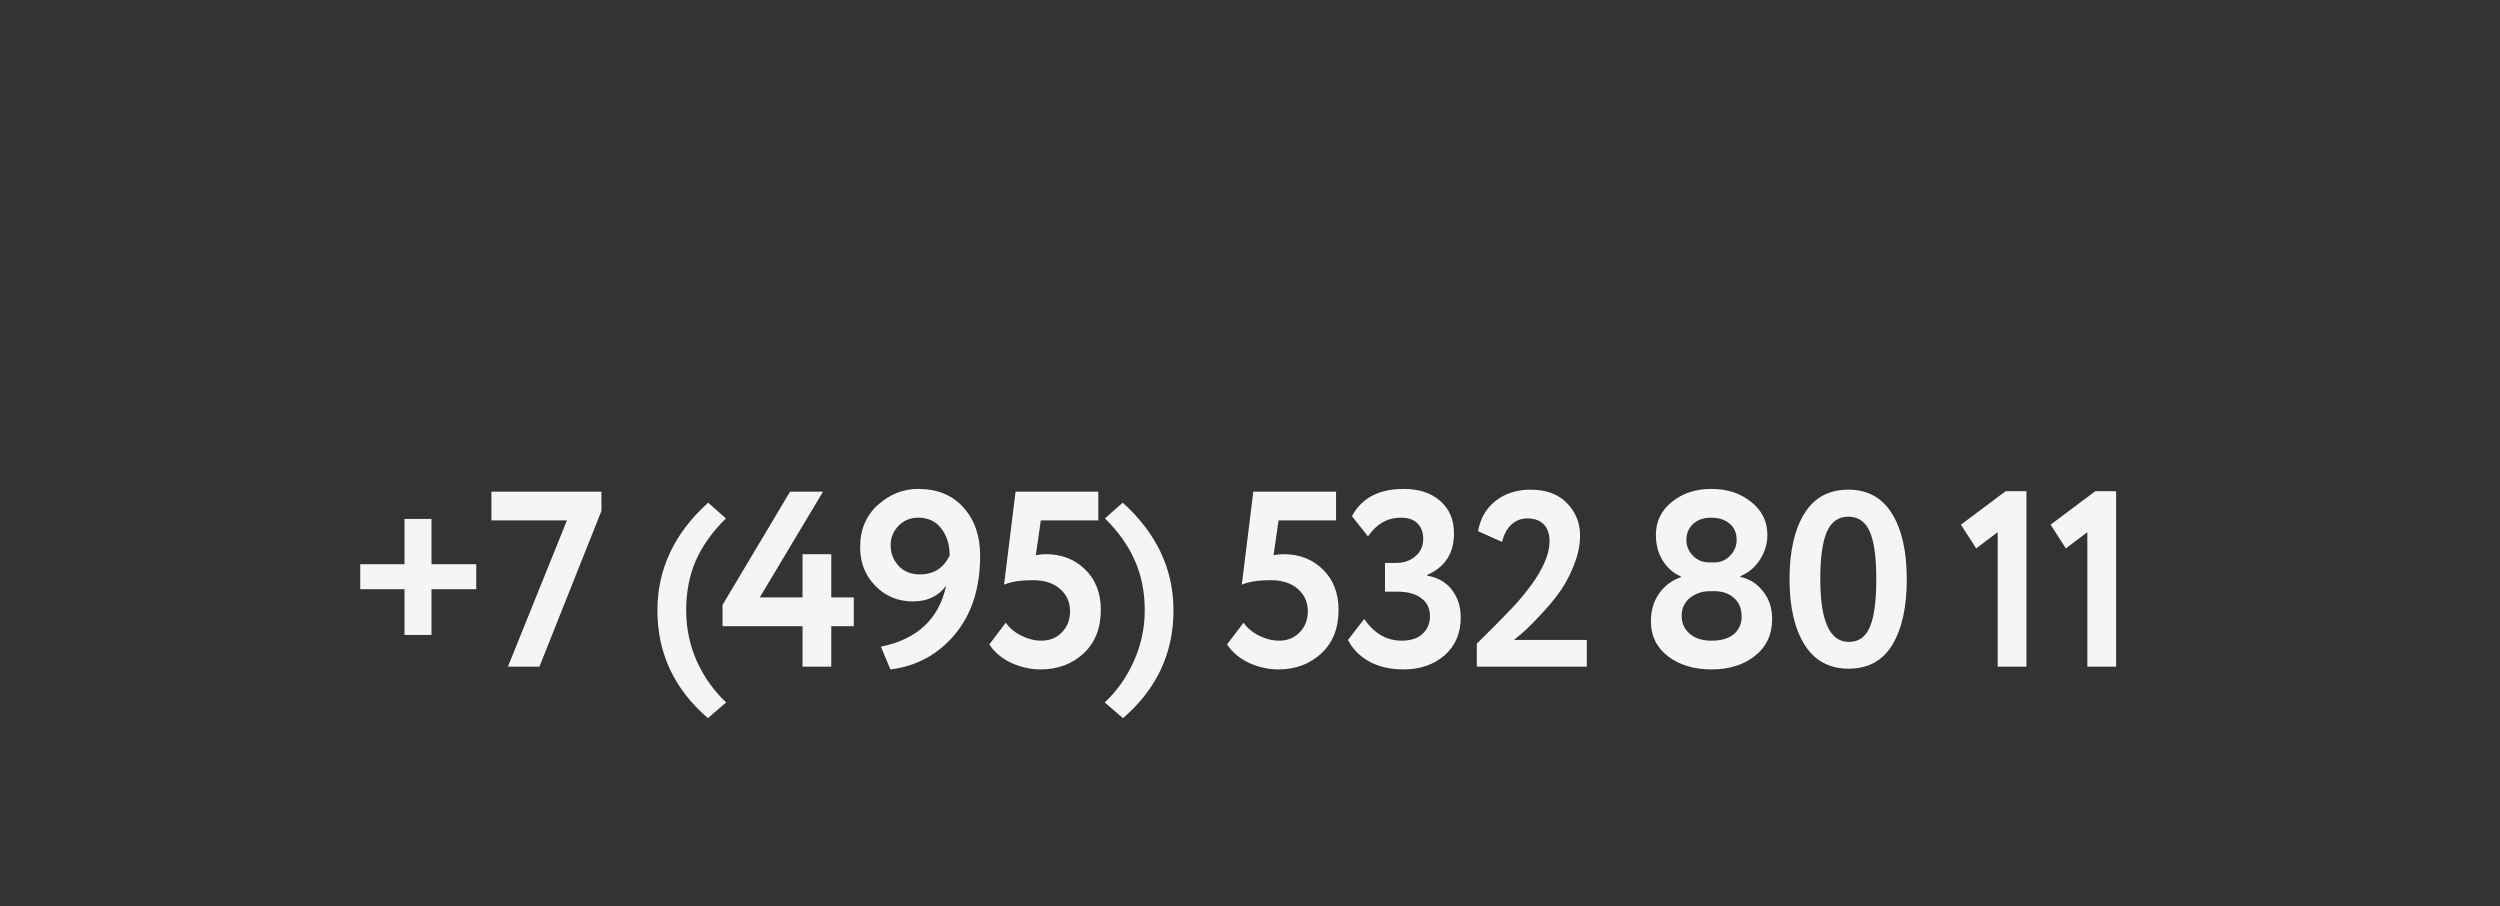 <?xml version="1.0" encoding="UTF-8"?> <svg xmlns="http://www.w3.org/2000/svg" width="240" height="87" viewBox="0 0 240 87" fill="none"><rect x="0" y="0" width="240" height="87" fill="#333333" stroke="none"/><path d="M34.584 56.56V54.16H38.832V49.816H41.424V54.16H45.72V56.56H41.424V60.952H38.832V56.56H34.584ZM47.177 49.96V47.2H57.737V49.048L51.785 64H48.761L54.425 49.96H47.177ZM69.713 67.432L67.96 68.944C64.728 66.16 63.112 62.712 63.112 58.6C63.112 54.632 64.737 51.184 67.984 48.256L69.689 49.768C68.376 51.064 67.409 52.424 66.784 53.848C66.177 55.256 65.873 56.84 65.873 58.6C65.873 60.312 66.216 61.944 66.904 63.496C67.609 65.032 68.544 66.344 69.713 67.432ZM77.043 64V60.112H69.363V58.072L75.843 47.2H79.011L72.939 57.352H77.043V53.2H79.803V57.352H81.963V60.112H79.803V64H77.043ZM94.093 53.344C94.093 56.464 93.277 58.992 91.645 60.928C90.029 62.848 87.973 63.96 85.477 64.264L84.565 62.08C88.053 61.376 90.141 59.424 90.829 56.224C90.093 57.232 89.029 57.736 87.637 57.736C86.213 57.736 85.013 57.24 84.037 56.248C83.061 55.256 82.573 54.016 82.573 52.528C82.573 50.848 83.141 49.496 84.277 48.472C85.413 47.448 86.701 46.936 88.141 46.936C89.981 46.936 91.429 47.528 92.485 48.712C93.557 49.896 94.093 51.44 94.093 53.344ZM91.165 53.32C91.165 52.296 90.901 51.44 90.373 50.752C89.845 50.048 89.101 49.696 88.141 49.696C87.389 49.696 86.757 49.96 86.245 50.488C85.749 51.016 85.501 51.632 85.501 52.336C85.501 53.104 85.757 53.768 86.269 54.328C86.781 54.872 87.461 55.144 88.309 55.144C89.637 55.144 90.589 54.536 91.165 53.32ZM96.39 56.128L97.494 47.2H105.438V49.96H99.918L99.438 53.296C99.79 53.232 100.11 53.2 100.398 53.2C101.918 53.2 103.174 53.688 104.166 54.664C105.174 55.64 105.678 56.936 105.678 58.552C105.678 60.312 105.126 61.704 104.022 62.728C102.918 63.752 101.542 64.264 99.894 64.264C98.95 64.264 98.014 64.056 97.086 63.64C96.174 63.208 95.47 62.616 94.974 61.864L96.558 59.776C96.91 60.288 97.406 60.704 98.046 61.024C98.686 61.344 99.326 61.504 99.966 61.504C100.766 61.504 101.422 61.24 101.934 60.712C102.462 60.184 102.726 59.504 102.726 58.672C102.726 57.808 102.406 57.096 101.766 56.536C101.126 55.976 100.254 55.696 99.15 55.696C97.982 55.696 97.062 55.84 96.39 56.128ZM107.806 68.944L106.054 67.432C107.222 66.344 108.15 65.032 108.838 63.496C109.542 61.944 109.894 60.312 109.894 58.6C109.894 56.84 109.582 55.256 108.958 53.848C108.35 52.424 107.39 51.064 106.078 49.768L107.782 48.256C111.03 51.184 112.654 54.632 112.654 58.6C112.654 62.712 111.038 66.16 107.806 68.944ZM119.214 56.128L120.318 47.2H128.262V49.96H122.742L122.262 53.296C122.614 53.232 122.934 53.2 123.222 53.2C124.742 53.2 125.998 53.688 126.99 54.664C127.998 55.64 128.502 56.936 128.502 58.552C128.502 60.312 127.95 61.704 126.846 62.728C125.742 63.752 124.366 64.264 122.718 64.264C121.774 64.264 120.838 64.056 119.91 63.64C118.998 63.208 118.294 62.616 117.798 61.864L119.382 59.776C119.734 60.288 120.23 60.704 120.87 61.024C121.51 61.344 122.15 61.504 122.79 61.504C123.59 61.504 124.246 61.24 124.758 60.712C125.286 60.184 125.55 59.504 125.55 58.672C125.55 57.808 125.23 57.096 124.59 56.536C123.95 55.976 123.078 55.696 121.974 55.696C120.806 55.696 119.886 55.84 119.214 56.128ZM134.734 64.264C133.486 64.264 132.398 64.016 131.47 63.52C130.542 63.008 129.854 62.312 129.406 61.432L130.966 59.416C131.91 60.808 133.11 61.504 134.566 61.504C135.43 61.504 136.094 61.288 136.558 60.856C137.038 60.408 137.278 59.848 137.278 59.176C137.278 58.408 136.998 57.824 136.438 57.424C135.894 57.008 135.134 56.8 134.158 56.8H132.958V54.04H134.038C134.758 54.04 135.366 53.832 135.862 53.416C136.374 52.984 136.63 52.424 136.63 51.736C136.63 51.112 136.446 50.616 136.078 50.248C135.726 49.88 135.198 49.696 134.494 49.696C133.198 49.696 132.142 50.296 131.326 51.496L129.79 49.552C130.718 47.808 132.374 46.936 134.758 46.936C136.214 46.936 137.382 47.32 138.262 48.088C139.142 48.856 139.582 49.896 139.582 51.208C139.582 53.112 138.726 54.44 137.014 55.192V55.264C138.038 55.44 138.83 55.896 139.39 56.632C139.95 57.368 140.23 58.248 140.23 59.272C140.23 60.792 139.71 62.008 138.67 62.92C137.63 63.816 136.318 64.264 134.734 64.264ZM141.773 64V61.792C143.805 59.792 145.141 58.424 145.781 57.688C147.765 55.416 148.757 53.504 148.757 51.952C148.757 51.264 148.573 50.728 148.205 50.344C147.837 49.96 147.309 49.768 146.621 49.768C146.029 49.768 145.517 49.968 145.085 50.368C144.669 50.752 144.373 51.304 144.197 52.024L141.893 50.992C142.117 49.76 142.677 48.792 143.573 48.088C144.485 47.368 145.605 47.008 146.933 47.008C148.437 47.008 149.605 47.44 150.437 48.304C151.269 49.168 151.685 50.2 151.685 51.4C151.685 52.28 151.501 53.2 151.133 54.16C150.765 55.104 150.341 55.928 149.861 56.632C149.381 57.336 148.797 58.056 148.109 58.792C147.437 59.528 146.909 60.072 146.525 60.424C146.157 60.76 145.765 61.096 145.349 61.432H152.333V64H141.773ZM164.101 53.992H164.557C165.181 53.992 165.693 53.776 166.093 53.344C166.509 52.912 166.717 52.408 166.717 51.832C166.717 51.16 166.493 50.64 166.045 50.272C165.597 49.888 165.005 49.696 164.269 49.696C163.549 49.696 162.973 49.896 162.541 50.296C162.109 50.696 161.893 51.208 161.893 51.832C161.893 52.408 162.101 52.912 162.517 53.344C162.933 53.776 163.461 53.992 164.101 53.992ZM164.557 56.752H164.149C163.413 56.752 162.773 56.968 162.229 57.4C161.701 57.832 161.437 58.408 161.437 59.128C161.437 59.816 161.693 60.384 162.205 60.832C162.717 61.28 163.413 61.504 164.293 61.504C165.253 61.504 165.981 61.288 166.477 60.856C166.973 60.408 167.213 59.832 167.197 59.128C167.181 58.376 166.925 57.792 166.429 57.376C165.949 56.96 165.325 56.752 164.557 56.752ZM168.469 62.968C167.381 63.832 165.997 64.264 164.317 64.264C162.637 64.264 161.245 63.848 160.141 63.016C159.037 62.168 158.485 61.048 158.485 59.656C158.485 58.616 158.749 57.72 159.277 56.968C159.821 56.216 160.517 55.696 161.365 55.408V55.336C160.677 55.048 160.101 54.552 159.637 53.848C159.189 53.128 158.965 52.296 158.965 51.352C158.965 50.056 159.477 49 160.501 48.184C161.525 47.352 162.789 46.936 164.293 46.936C165.813 46.936 167.085 47.352 168.109 48.184C169.149 49 169.669 50.056 169.669 51.352C169.669 52.184 169.437 52.968 168.973 53.704C168.509 54.44 167.877 54.976 167.077 55.312V55.384C167.941 55.56 168.661 56.016 169.237 56.752C169.829 57.472 170.125 58.36 170.125 59.416C170.125 60.92 169.573 62.104 168.469 62.968ZM173.235 61.888C172.275 60.352 171.795 58.256 171.795 55.6C171.795 52.944 172.267 50.848 173.211 49.312C174.155 47.776 175.563 47.008 177.435 47.008C179.291 47.008 180.691 47.776 181.635 49.312C182.579 50.848 183.051 52.944 183.051 55.6C183.051 58.272 182.587 60.376 181.659 61.912C180.731 63.432 179.339 64.192 177.483 64.192C175.611 64.192 174.195 63.424 173.235 61.888ZM174.747 55.6C174.747 59.616 175.659 61.624 177.483 61.624C178.427 61.624 179.099 61.152 179.499 60.208C179.915 59.248 180.123 57.712 180.123 55.6C180.123 53.504 179.915 51.984 179.499 51.04C179.083 50.08 178.395 49.6 177.435 49.6C176.491 49.6 175.803 50.088 175.371 51.064C174.955 52.04 174.747 53.552 174.747 55.6ZM188.25 50.368L192.546 47.152H194.538V64H191.778V51.088L189.714 52.648L188.25 50.368ZM196.858 50.368L201.154 47.152H203.146V64H200.386V51.088L198.322 52.648L196.858 50.368Z" fill="#F5F5F5"></path></svg> 
